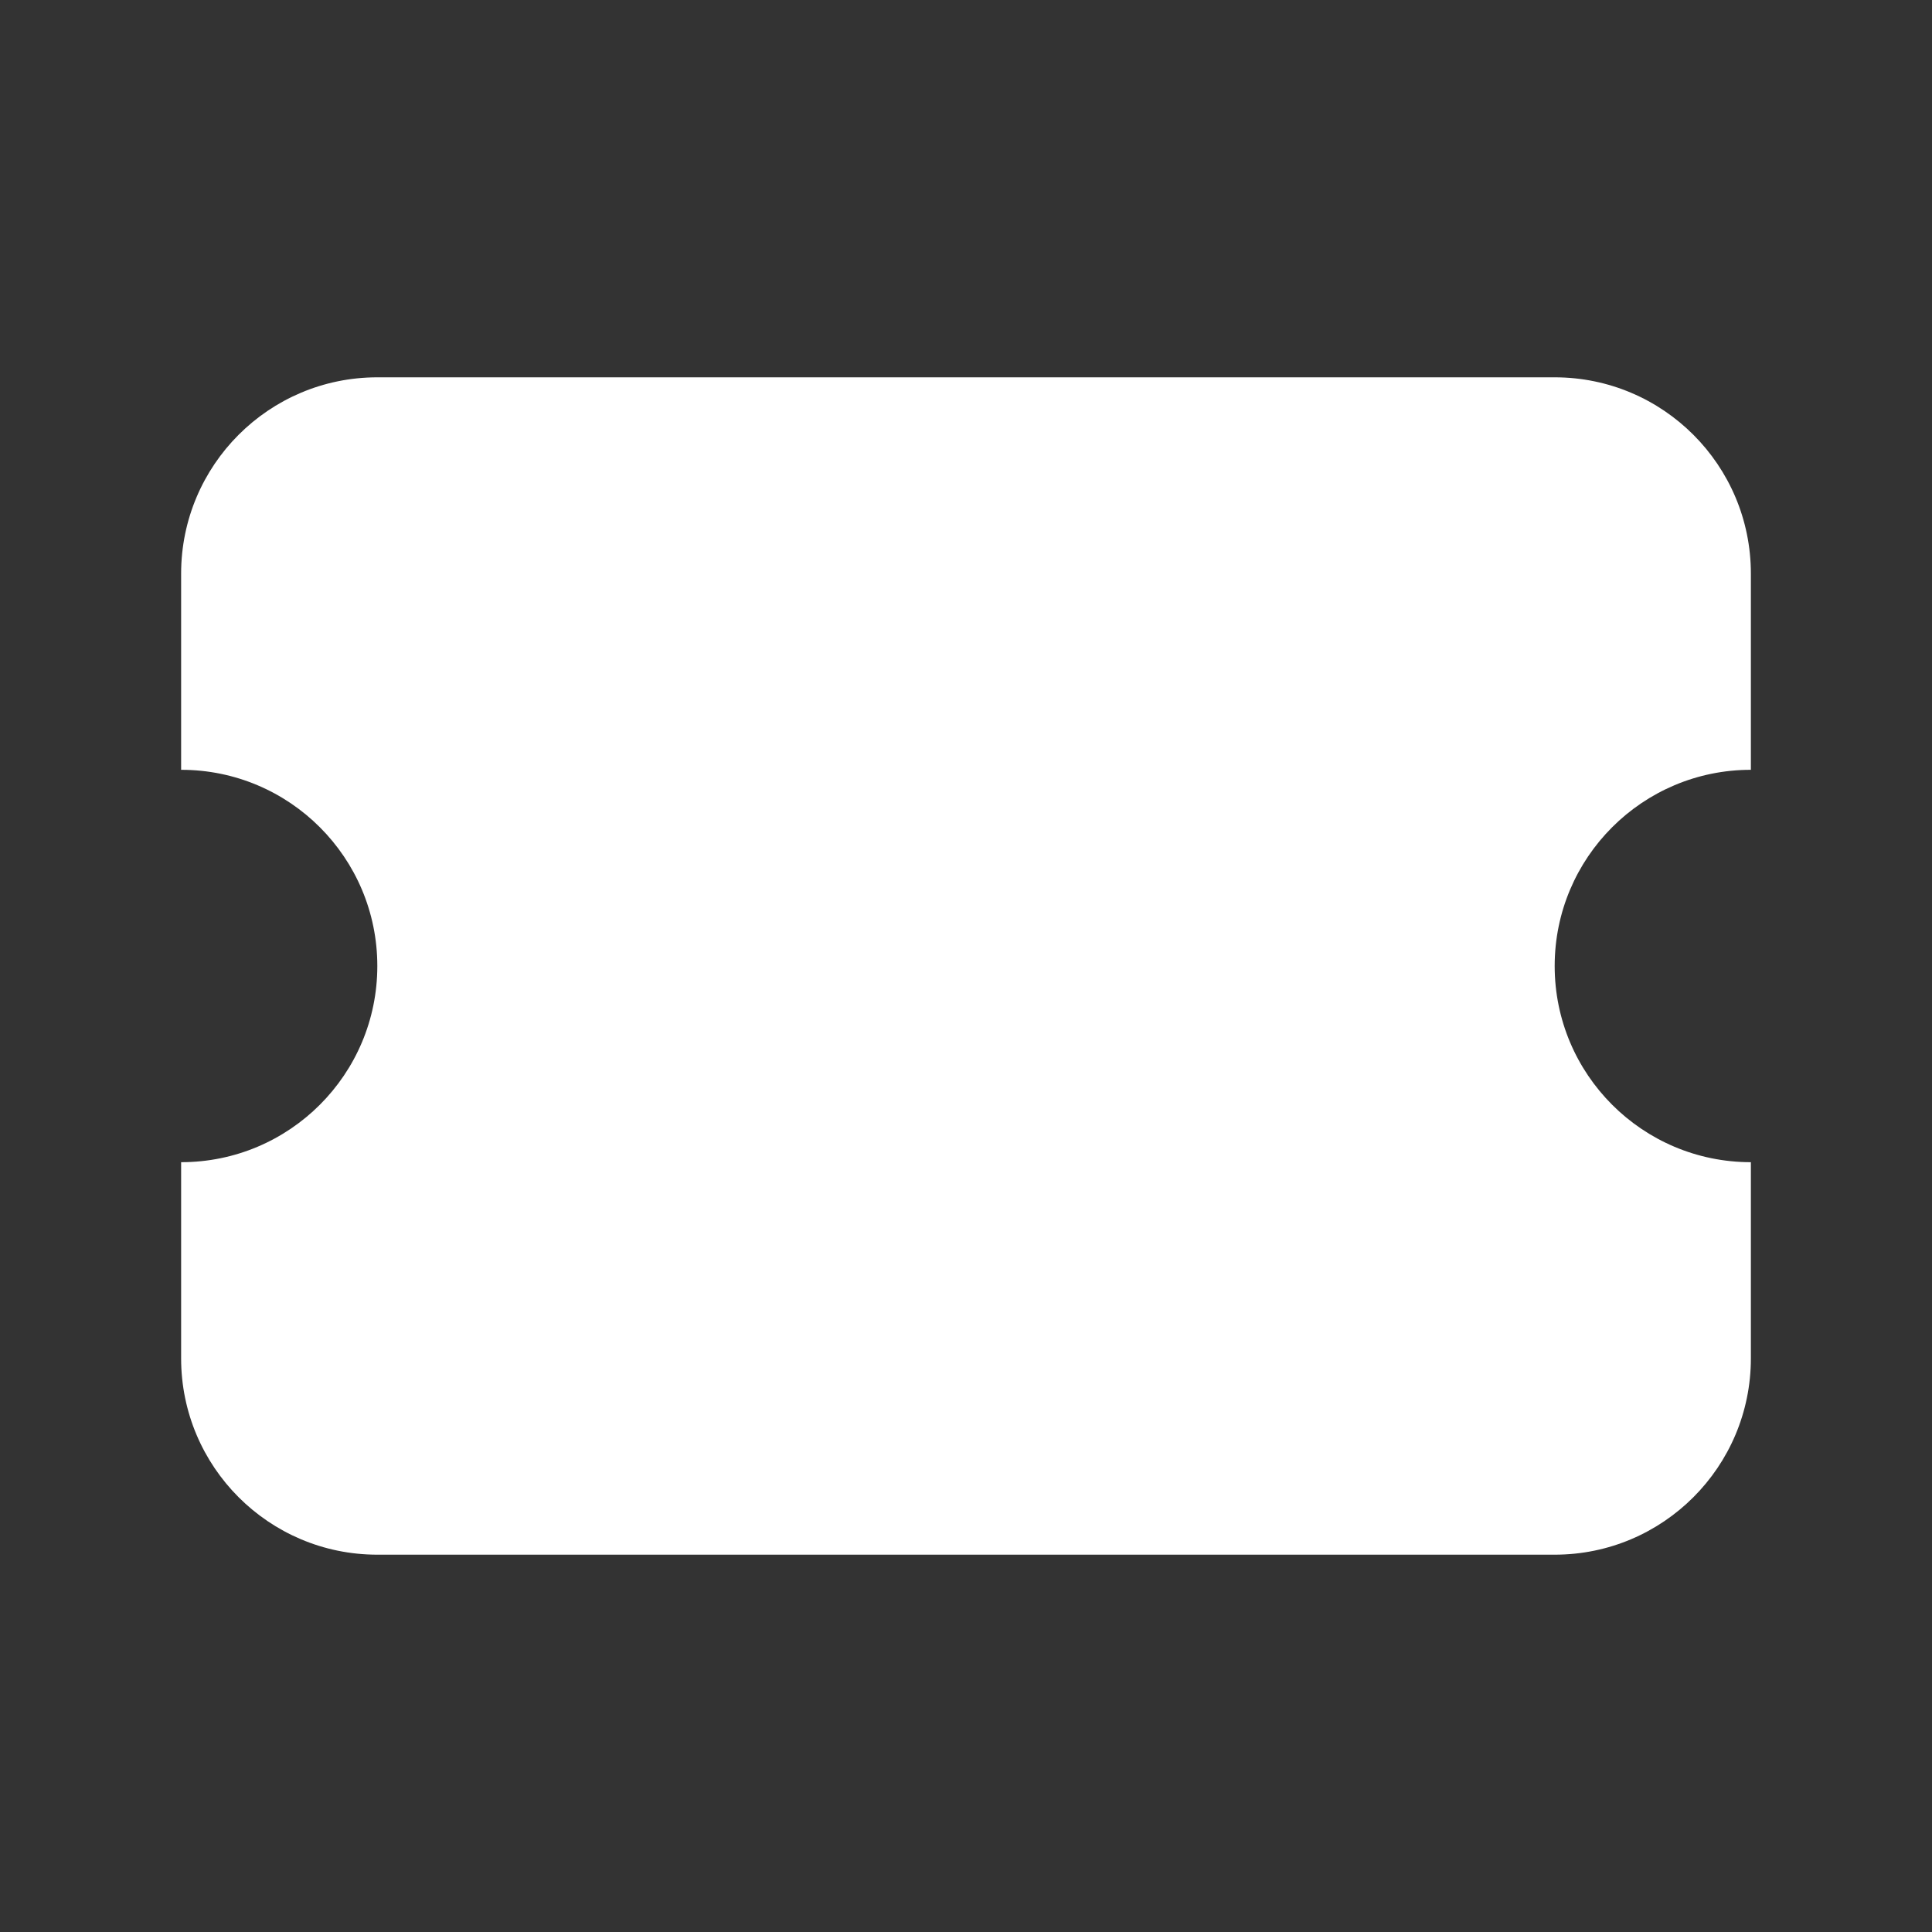 <svg xmlns="http://www.w3.org/2000/svg" width="20" height="20" viewBox="0 0 20 20" fill="none">
  <rect x="0" y="0" width="20" height="20" fill="#333333" stroke="none"/>
  <path d="M1.875 5.938C1.875 4.816 2.784 3.906 3.906 3.906H16.094C17.216 3.906 18.125 4.816 18.125 5.938V7.969C17.003 7.969 16.094 8.878 16.094 10C16.094 11.122 17.003 12.031 18.125 12.031V14.062C18.125 15.184 17.216 16.094 16.094 16.094H3.906C2.784 16.094 1.875 15.184 1.875 14.062V12.031C2.997 12.031 3.906 11.122 3.906 10C3.906 8.878 2.997 7.969 1.875 7.969V5.938Z" fill="white"/>
</svg>
